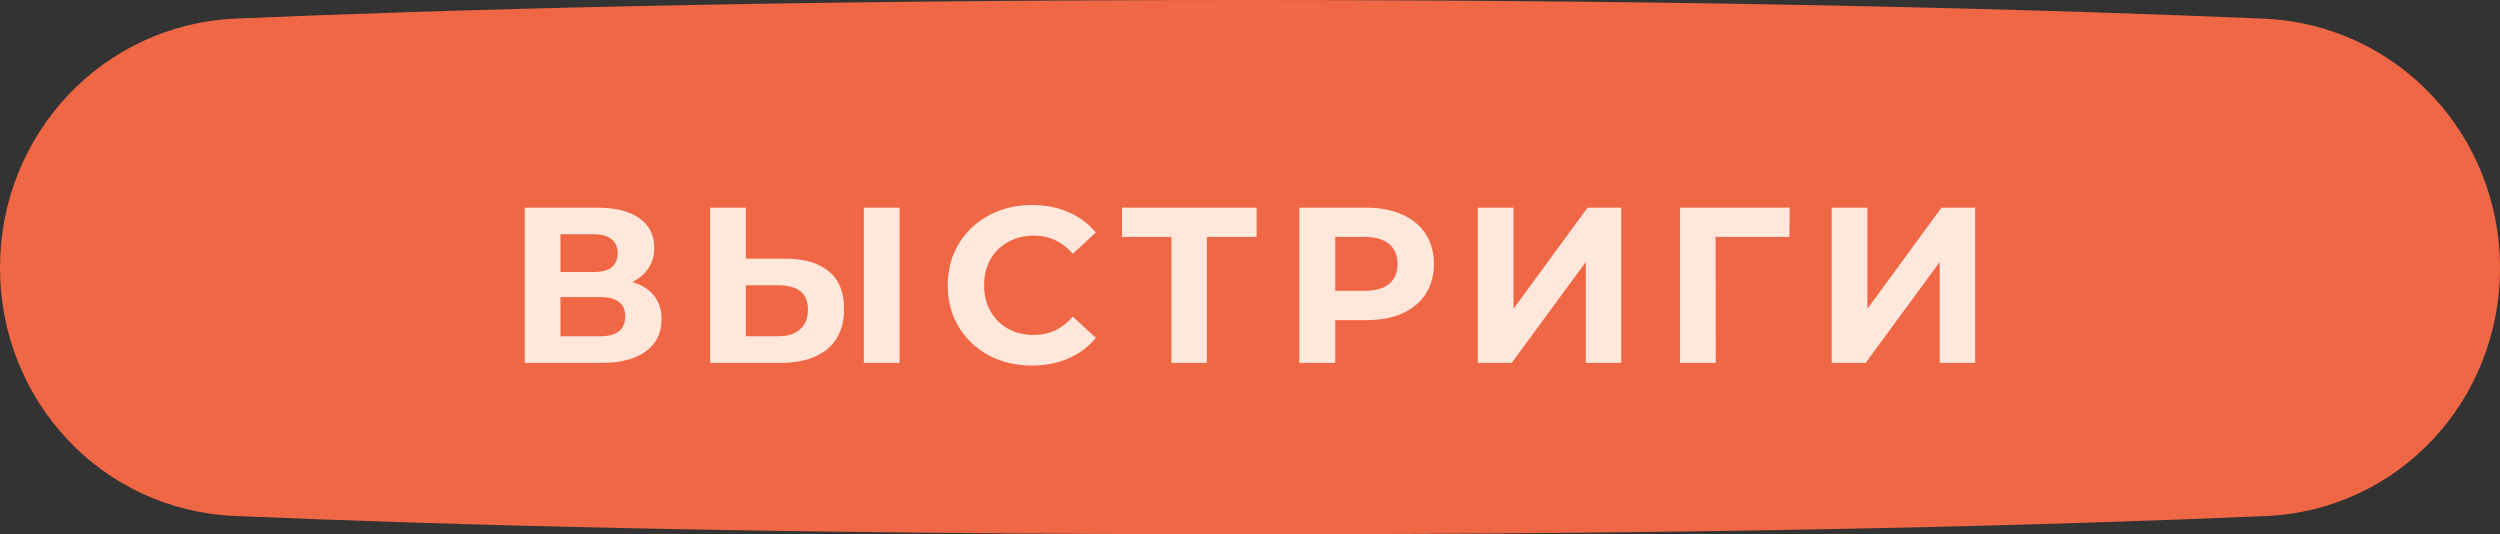 <?xml version="1.0" encoding="UTF-8"?> <svg xmlns="http://www.w3.org/2000/svg" width="248" height="53" viewBox="0 0 248 53" fill="none"><rect x="0" y="0" width="248" height="53" fill="#333333" stroke="none"/> <path d="M0 26.558C0 13.327 10.18 2.41 23.399 1.843C43.48 0.981 76.672 0 123.69 0C170.878 0 204.336 0.988 224.567 1.852C237.798 2.417 248 13.344 248 26.588V26.588C248 39.759 237.928 50.622 224.77 51.192C205.099 52.045 172.35 53 124.31 53C76.087 53 43.081 52.038 23.265 51.183C10.095 50.614 0 39.741 0 26.558V26.558Z" fill="#F06745"></path> <path d="M62.725 27.97C63.663 28.249 64.382 28.703 64.881 29.334C65.379 29.965 65.629 30.742 65.629 31.666C65.629 33.03 65.108 34.093 64.067 34.856C63.04 35.619 61.566 36 59.645 36H52.055V20.6H59.227C61.016 20.6 62.409 20.945 63.407 21.634C64.404 22.323 64.903 23.306 64.903 24.582C64.903 25.345 64.712 26.019 64.331 26.606C63.949 27.178 63.414 27.633 62.725 27.97ZM55.597 26.98H58.919C59.696 26.98 60.283 26.826 60.679 26.518C61.075 26.195 61.273 25.726 61.273 25.11C61.273 24.509 61.067 24.047 60.657 23.724C60.261 23.401 59.681 23.24 58.919 23.24H55.597V26.98ZM59.513 33.36C61.185 33.36 62.021 32.7 62.021 31.38C62.021 30.104 61.185 29.466 59.513 29.466H55.597V33.36H59.513ZM77.905 25.66C79.782 25.66 81.22 26.078 82.217 26.914C83.229 27.75 83.735 28.989 83.735 30.632C83.735 32.377 83.178 33.712 82.063 34.636C80.963 35.545 79.409 36 77.399 36H70.447V20.6H73.989V25.66H77.905ZM77.201 33.36C78.125 33.36 78.844 33.133 79.357 32.678C79.885 32.223 80.149 31.563 80.149 30.698C80.149 29.099 79.166 28.3 77.201 28.3H73.989V33.36H77.201ZM85.693 20.6H89.235V36H85.693V20.6ZM102.352 36.264C100.783 36.264 99.36 35.927 98.084 35.252C96.823 34.563 95.826 33.617 95.092 32.414C94.374 31.197 94.014 29.825 94.014 28.3C94.014 26.775 94.374 25.411 95.092 24.208C95.826 22.991 96.823 22.045 98.084 21.37C99.36 20.681 100.79 20.336 102.374 20.336C103.709 20.336 104.912 20.571 105.982 21.04C107.068 21.509 107.977 22.184 108.71 23.064L106.422 25.176C105.381 23.973 104.09 23.372 102.55 23.372C101.597 23.372 100.746 23.585 99.998 24.01C99.25 24.421 98.664 25 98.238 25.748C97.828 26.496 97.622 27.347 97.622 28.3C97.622 29.253 97.828 30.104 98.238 30.852C98.664 31.6 99.25 32.187 99.998 32.612C100.746 33.023 101.597 33.228 102.55 33.228C104.09 33.228 105.381 32.619 106.422 31.402L108.71 33.514C107.977 34.409 107.068 35.091 105.982 35.56C104.897 36.029 103.687 36.264 102.352 36.264ZM124.653 23.504H119.725V36H116.205V23.504H111.299V20.6H124.653V23.504ZM135.557 20.6C136.921 20.6 138.101 20.827 139.099 21.282C140.111 21.737 140.888 22.382 141.431 23.218C141.973 24.054 142.245 25.044 142.245 26.188C142.245 27.317 141.973 28.307 141.431 29.158C140.888 29.994 140.111 30.639 139.099 31.094C138.101 31.534 136.921 31.754 135.557 31.754H132.455V36H128.891V20.6H135.557ZM135.359 28.85C136.429 28.85 137.243 28.623 137.801 28.168C138.358 27.699 138.637 27.039 138.637 26.188C138.637 25.323 138.358 24.663 137.801 24.208C137.243 23.739 136.429 23.504 135.359 23.504H132.455V28.85H135.359ZM146.596 20.6H150.138V30.632L157.486 20.6H160.83V36H157.31V25.99L149.962 36H146.596V20.6ZM177.51 23.504H170.184L170.206 36H166.664V20.6H177.532L177.51 23.504ZM181.705 20.6H185.247V30.632L192.595 20.6H195.939V36H192.419V25.99L185.071 36H181.705V20.6Z" fill="#FFE8DB"></path> </svg> 